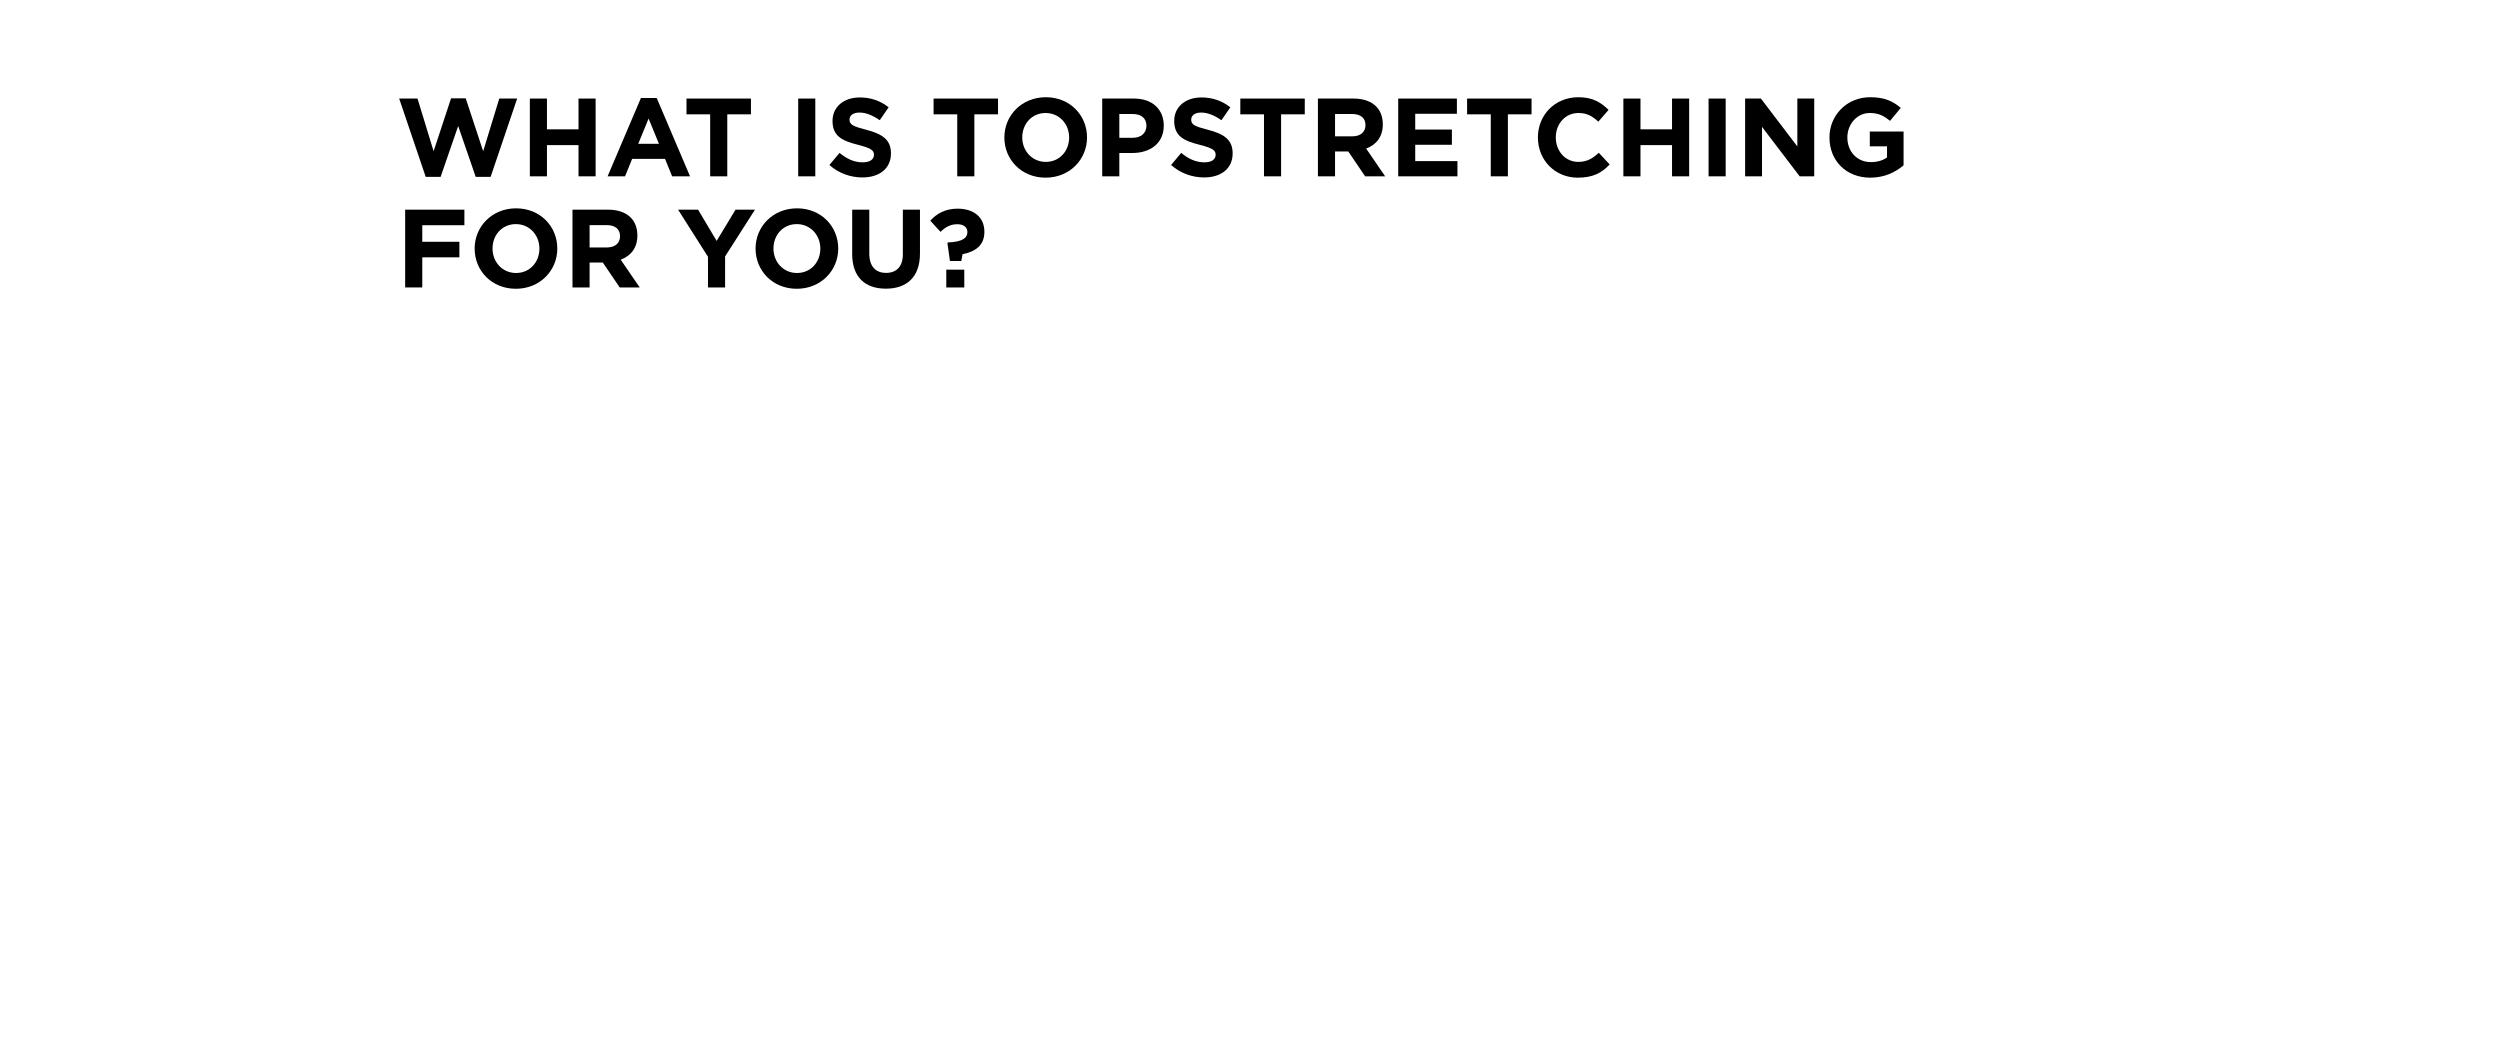 <?xml version="1.0" encoding="UTF-8"?> <svg xmlns="http://www.w3.org/2000/svg" width="360" height="153" viewBox="0 0 360 153" fill="none"> <g filter="url(#filter0_d_864_151)"> <path fill-rule="evenodd" clip-rule="evenodd" d="M44 21.504C37.436 22.358 32.606 23.87 28.787 26.543C20 32.694 20 42.593 20 62.392V90.392C20 110.191 20 120.091 28.787 126.242C37.574 132.392 51.716 132.392 80 132.392H280C308.284 132.392 322.426 132.392 331.213 126.242C340 120.091 340 110.191 340 90.392V62.392C340 42.593 340 32.694 331.213 26.543C323.89 21.417 312.848 20.563 293 20.421V23.922C300.825 23.978 307.083 24.144 312.252 24.63C319.867 25.347 324.368 26.701 327.678 29.018C330.987 31.335 332.922 34.486 333.946 39.816C334.989 45.247 335 52.394 335 62.392V90.392C335 100.391 334.989 107.538 333.946 112.969C332.922 118.299 330.987 121.45 327.678 123.767C324.368 126.084 319.867 127.438 312.252 128.155C304.493 128.885 294.283 128.892 280 128.892H80C65.716 128.892 55.507 128.885 47.748 128.155C40.133 127.438 35.632 126.084 32.322 123.767C29.013 121.45 27.078 118.299 26.054 112.969C25.011 107.538 25 100.391 25 90.392V62.392C25 52.394 25.011 45.247 26.054 39.816C27.078 34.486 29.013 31.335 32.322 29.018C35.048 27.11 38.583 25.854 44 25.07V21.504Z" fill="white"></path> </g> <path d="M61.304 25.472L57.48 14.192H60.12L62.44 21.776L64.952 14.16H67.064L69.576 21.776L71.896 14.192H74.472L70.648 25.472H68.504L65.976 18.144L63.448 25.472H61.304Z" fill="black"></path> <path d="M76.297 25.392V14.192H78.761V18.624H83.305V14.192H85.769V25.392H83.305V20.896H78.761V25.392H76.297Z" fill="black"></path> <path d="M87.493 25.392L92.293 14.112H94.565L99.365 25.392H96.789L95.765 22.88H91.029L90.005 25.392H87.493ZM91.909 20.704H94.885L93.397 17.072L91.909 20.704Z" fill="black"></path> <path d="M102.264 25.392V16.464H98.856V14.192H108.136V16.464H104.728V25.392H102.264Z" fill="black"></path> <path d="M114.94 25.392V14.192H117.404V25.392H114.94Z" fill="black"></path> <path d="M124.187 25.552C122.491 25.552 120.779 24.96 119.435 23.76L120.891 22.016C121.899 22.848 122.955 23.376 124.235 23.376C125.243 23.376 125.851 22.976 125.851 22.288C125.851 21.664 125.467 21.344 123.595 20.864C121.339 20.288 119.883 19.664 119.883 17.408C119.883 15.376 121.515 14.032 123.803 14.032C125.435 14.032 126.827 14.544 127.963 15.456L126.683 17.312C125.691 16.624 124.715 16.208 123.771 16.208C122.827 16.208 122.331 16.64 122.331 17.216C122.331 17.952 122.811 18.192 124.747 18.688C127.019 19.28 128.299 20.096 128.299 22.08C128.299 24.304 126.603 25.552 124.187 25.552Z" fill="black"></path> <path d="M137.843 25.392V16.464H134.435V14.192H143.715V16.464H140.307V25.392H137.843Z" fill="black"></path> <path d="M150.565 25.584C147.109 25.584 144.629 23.008 144.629 19.792C144.629 16.608 147.141 14 150.597 14C154.053 14 156.533 16.576 156.533 19.792C156.533 22.976 154.021 25.584 150.565 25.584ZM150.597 23.312C152.581 23.312 153.957 21.744 153.957 19.792C153.957 17.872 152.549 16.272 150.565 16.272C148.581 16.272 147.205 17.84 147.205 19.792C147.205 21.712 148.613 23.312 150.597 23.312Z" fill="black"></path> <path d="M158.719 25.392V14.192H163.295C165.967 14.192 167.583 15.776 167.583 18.096C167.583 20.688 165.567 22.032 163.055 22.032H161.183V25.392H158.719ZM161.183 19.84H163.135C164.367 19.84 165.087 19.104 165.087 18.112C165.087 17.008 164.319 16.416 163.087 16.416H161.183V19.84Z" fill="black"></path> <path d="M173.39 25.552C171.694 25.552 169.982 24.96 168.638 23.76L170.094 22.016C171.102 22.848 172.158 23.376 173.438 23.376C174.446 23.376 175.054 22.976 175.054 22.288C175.054 21.664 174.67 21.344 172.798 20.864C170.542 20.288 169.086 19.664 169.086 17.408C169.086 15.376 170.718 14.032 173.006 14.032C174.638 14.032 176.03 14.544 177.166 15.456L175.886 17.312C174.894 16.624 173.918 16.208 172.974 16.208C172.03 16.208 171.534 16.64 171.534 17.216C171.534 17.952 172.014 18.192 173.95 18.688C176.222 19.28 177.502 20.096 177.502 22.08C177.502 24.304 175.806 25.552 173.39 25.552Z" fill="black"></path> <path d="M182.014 25.392V16.464H178.606V14.192H187.886V16.464H184.478V25.392H182.014Z" fill="black"></path> <path d="M189.781 25.392V14.192H194.901C196.325 14.192 197.429 14.592 198.165 15.328C198.789 15.952 199.125 16.832 199.125 17.92C199.125 19.728 198.149 20.864 196.725 21.392L199.461 25.392H196.581L194.149 21.808H192.245V25.392H189.781ZM192.245 19.632H194.741C195.941 19.632 196.629 18.992 196.629 18.016C196.629 16.96 195.893 16.416 194.693 16.416H192.245V19.632Z" fill="black"></path> <path d="M201.344 25.392V14.192H209.792V16.384H203.792V18.656H209.072V20.848H203.792V23.2H209.872V25.392H201.344Z" fill="black"></path> <path d="M214.671 25.392V16.464H211.263V14.192H220.543V16.464H217.135V25.392H214.671Z" fill="black"></path> <path d="M227.201 25.584C223.905 25.584 221.457 23.04 221.457 19.792C221.457 16.608 223.857 14 227.297 14C229.409 14 230.593 14.8 231.633 15.824L230.161 17.52C229.297 16.736 228.561 16.272 227.281 16.272C225.393 16.272 224.033 17.84 224.033 19.792C224.033 21.712 225.361 23.312 227.281 23.312C228.561 23.312 229.345 22.8 230.225 22L231.793 23.68C230.641 24.912 229.361 25.584 227.201 25.584Z" fill="black"></path> <path d="M233.766 25.392V14.192H236.23V18.624H240.774V14.192H243.238V25.392H240.774V20.896H236.23V25.392H233.766Z" fill="black"></path> <path d="M246.034 25.392V14.192H248.498V25.392H246.034Z" fill="black"></path> <path d="M251.297 25.392V14.192H253.569L258.817 21.088V14.192H261.249V25.392H259.153L253.729 18.272V25.392H251.297Z" fill="black"></path> <path d="M269.33 25.584C265.842 25.584 263.442 23.136 263.442 19.792C263.442 16.608 265.922 14 269.314 14C271.33 14 272.546 14.544 273.714 15.536L272.162 17.408C271.298 16.688 270.53 16.272 269.234 16.272C267.442 16.272 266.018 17.856 266.018 19.792C266.018 21.84 267.426 23.344 269.41 23.344C270.306 23.344 271.106 23.12 271.73 22.672V21.072H269.25V18.944H274.114V23.808C272.962 24.784 271.378 25.584 269.33 25.584Z" fill="black"></path> <path d="M58.344 41.392V30.192H66.872V32.432H60.808V34.816H66.152V37.056H60.808V41.392H58.344Z" fill="black"></path> <path d="M74.284 41.584C70.828 41.584 68.348 39.008 68.348 35.792C68.348 32.608 70.86 30 74.316 30C77.772 30 80.252 32.576 80.252 35.792C80.252 38.976 77.74 41.584 74.284 41.584ZM74.316 39.312C76.3 39.312 77.676 37.744 77.676 35.792C77.676 33.872 76.268 32.272 74.284 32.272C72.3 32.272 70.924 33.84 70.924 35.792C70.924 37.712 72.332 39.312 74.316 39.312Z" fill="black"></path> <path d="M82.438 41.392V30.192H87.558C88.982 30.192 90.086 30.592 90.822 31.328C91.446 31.952 91.782 32.832 91.782 33.92C91.782 35.728 90.806 36.864 89.382 37.392L92.118 41.392H89.238L86.806 37.808H84.902V41.392H82.438ZM84.902 35.632H87.398C88.598 35.632 89.286 34.992 89.286 34.016C89.286 32.96 88.55 32.416 87.35 32.416H84.902V35.632Z" fill="black"></path> <path d="M101.949 41.392V36.976L97.645 30.192H100.525L103.197 34.688L105.917 30.192H108.717L104.413 36.928V41.392H101.949Z" fill="black"></path> <path d="M114.737 41.584C111.281 41.584 108.801 39.008 108.801 35.792C108.801 32.608 111.313 30 114.769 30C118.225 30 120.705 32.576 120.705 35.792C120.705 38.976 118.193 41.584 114.737 41.584ZM114.769 39.312C116.753 39.312 118.129 37.744 118.129 35.792C118.129 33.872 116.721 32.272 114.737 32.272C112.753 32.272 111.377 33.84 111.377 35.792C111.377 37.712 112.785 39.312 114.769 39.312Z" fill="black"></path> <path d="M127.563 41.568C124.555 41.568 122.715 39.888 122.715 36.592V30.192H125.179V36.528C125.179 38.352 126.091 39.296 127.595 39.296C129.099 39.296 130.011 38.384 130.011 36.608V30.192H132.475V36.512C132.475 39.904 130.571 41.568 127.563 41.568Z" fill="black"></path> <path d="M136.793 37.584L136.425 34.992L136.505 34.912C138.521 34.832 139.305 34.304 139.305 33.424C139.305 32.704 138.761 32.288 137.833 32.288C136.937 32.288 136.169 32.656 135.433 33.392L133.961 31.776C134.889 30.752 136.137 30.048 137.881 30.048C140.185 30.048 141.753 31.232 141.753 33.392C141.753 35.424 140.345 36.256 138.601 36.608L138.425 37.584H136.793ZM136.265 41.392V38.832H138.857V41.392H136.265Z" fill="black"></path> <defs> <filter id="filter0_d_864_151" x="0" y="0.421" width="360" height="151.972" filterUnits="userSpaceOnUse" color-interpolation-filters="sRGB"> <feFlood flood-opacity="0" result="BackgroundImageFix"></feFlood> <feColorMatrix in="SourceAlpha" type="matrix" values="0 0 0 0 0 0 0 0 0 0 0 0 0 0 0 0 0 0 127 0" result="hardAlpha"></feColorMatrix> <feOffset></feOffset> <feGaussianBlur stdDeviation="10"></feGaussianBlur> <feComposite in2="hardAlpha" operator="out"></feComposite> <feColorMatrix type="matrix" values="0 0 0 0 0.767 0 0 0 0 0.176 0 0 0 0 0.566 0 0 0 0.33 0"></feColorMatrix> <feBlend mode="normal" in2="BackgroundImageFix" result="effect1_dropShadow_864_151"></feBlend> <feBlend mode="normal" in="SourceGraphic" in2="effect1_dropShadow_864_151" result="shape"></feBlend> </filter> </defs> </svg> 